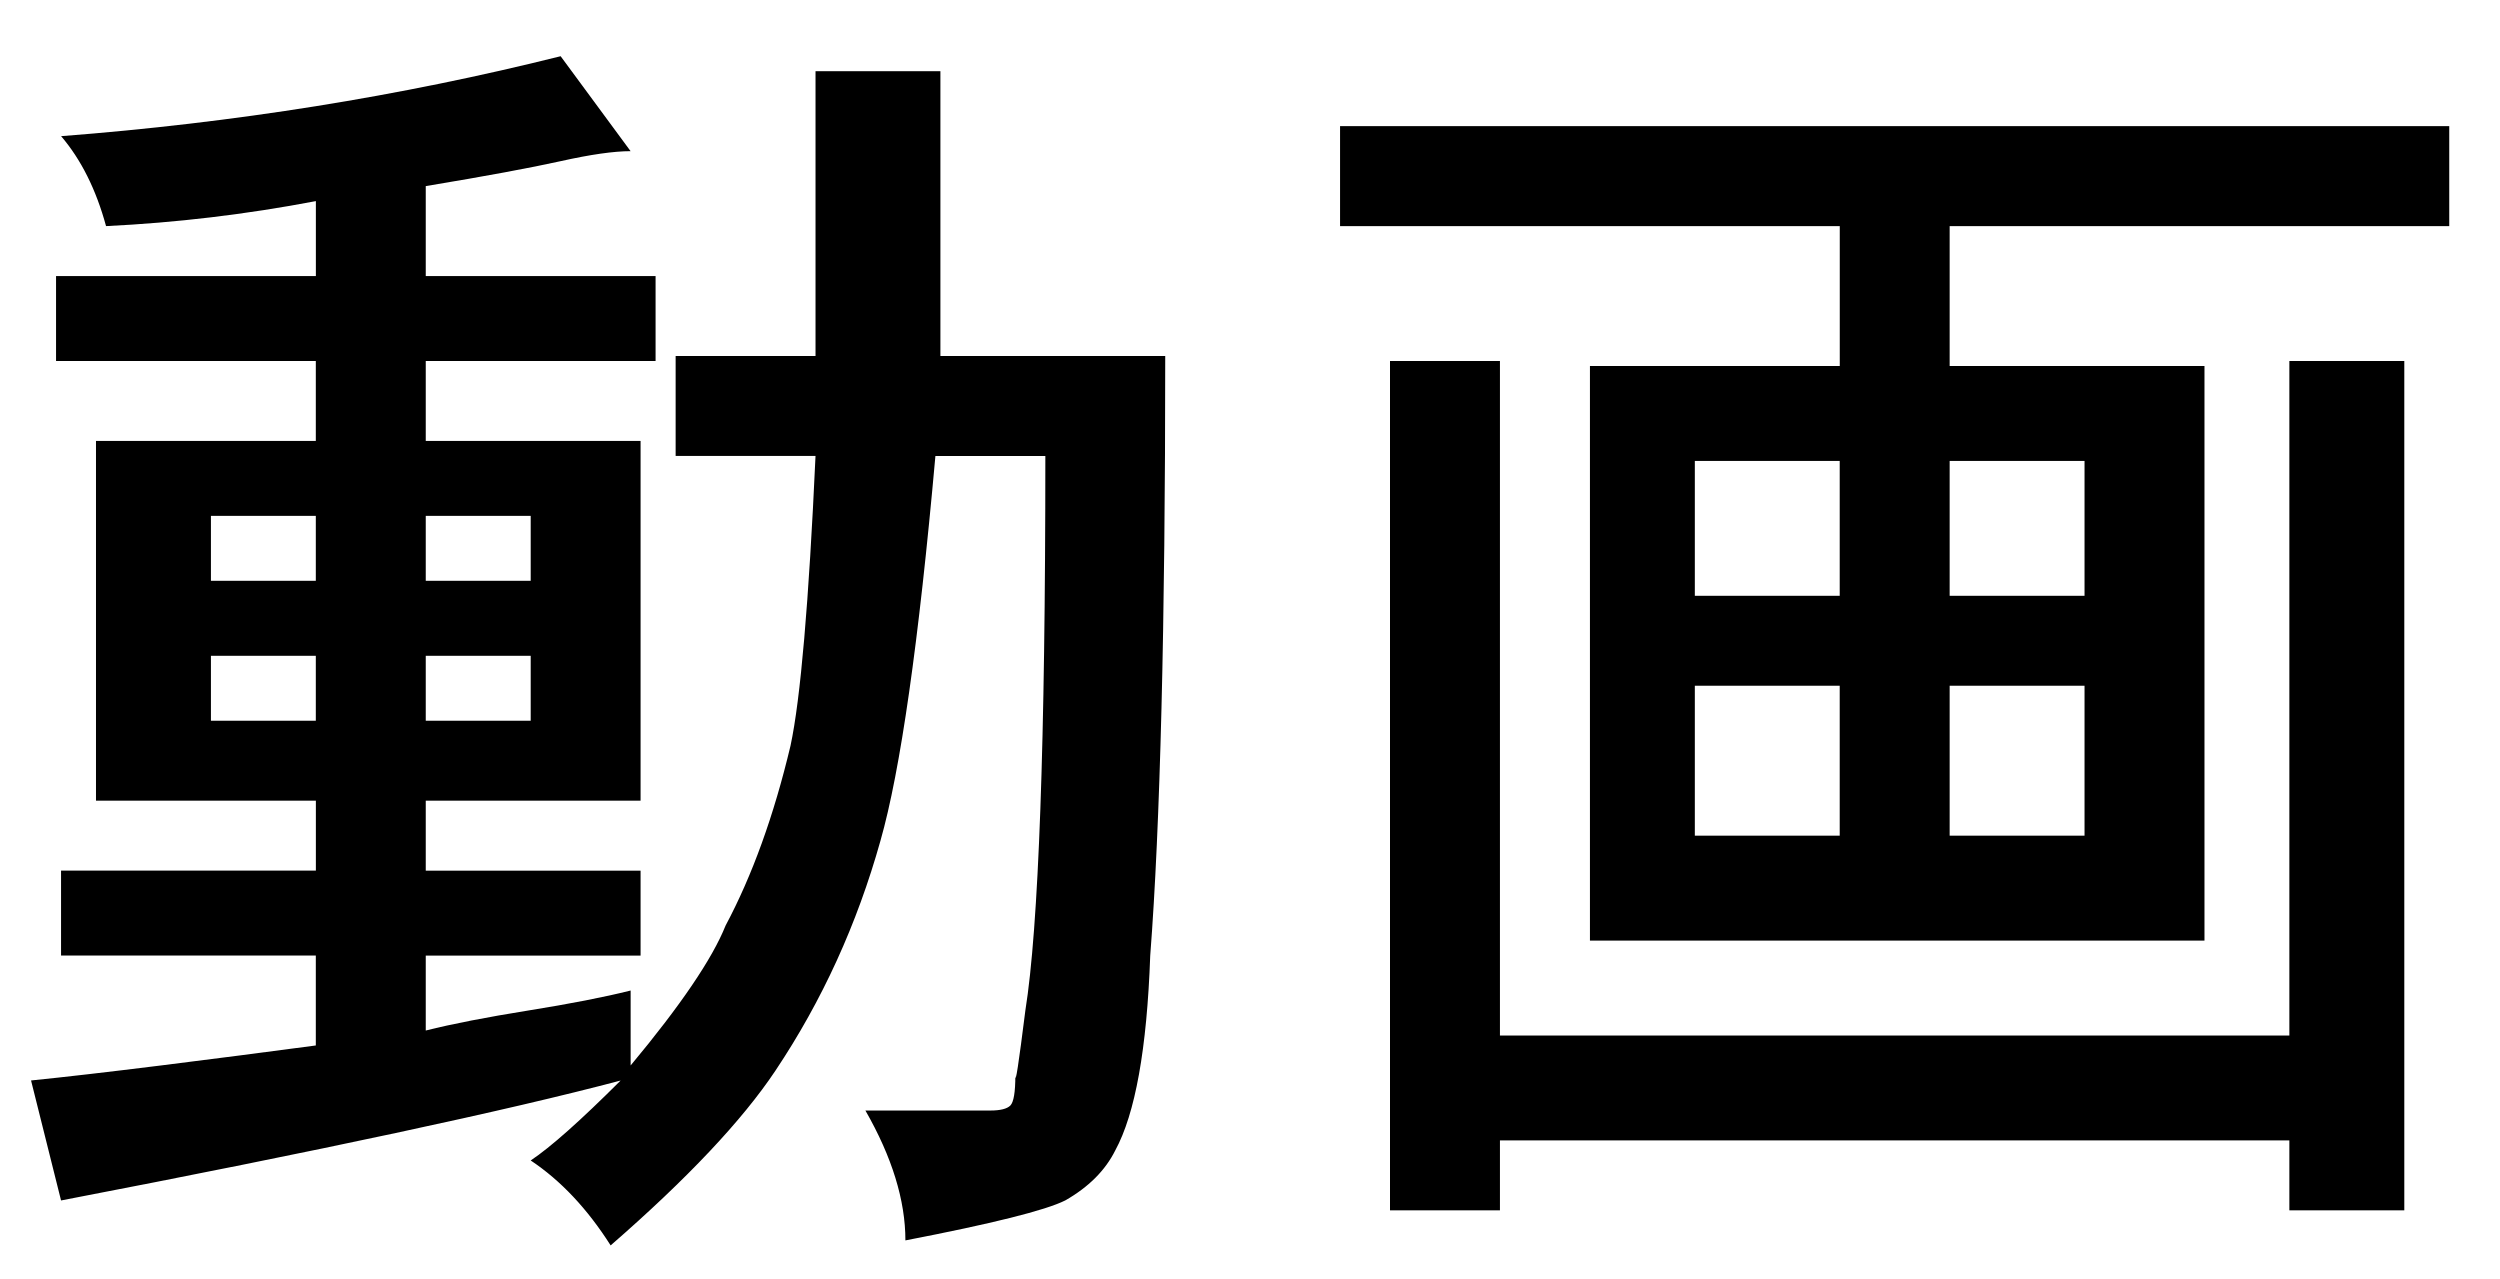 <?xml version="1.0" encoding="utf-8"?>
<!-- Generator: Adobe Illustrator 12.0.0, SVG Export Plug-In  -->
<!DOCTYPE svg PUBLIC "-//W3C//DTD SVG 1.1//EN" "http://www.w3.org/Graphics/SVG/1.1/DTD/svg11.dtd">
<svg  version="1.1" xmlns="http://www.w3.org/2000/svg" xmlns:xlink="http://www.w3.org/1999/xlink" xmlns:a="http://ns.adobe.com/AdobeSVGViewerExtensions/3.0/"
	 width="43" height="22" viewBox="-0.534 -0.967 43 22" enable-background="new -0.534 -0.967 43 22" xml:space="preserve">
<defs>
</defs>
<path d="M6.789,2.234v1.547h3.953v1.461H6.789v1.375h3.695v6.188H6.789v1.203h3.695v1.461H6.789v1.289
	c0.458-0.115,1.045-0.229,1.762-0.344c0.716-0.115,1.303-0.229,1.762-0.344v1.289c0.859-1.031,1.404-1.834,1.633-2.406
	c0.458-0.859,0.831-1.891,1.117-3.094c0.172-0.803,0.315-2.464,0.43-4.984h-2.406V5.156h2.406V0.258h2.148v4.898h3.867
	c0,4.641-0.086,8.078-0.258,10.313c-0.057,1.604-0.258,2.721-0.602,3.352c-0.172,0.344-0.458,0.63-0.859,0.859
	c-0.344,0.172-1.26,0.4-2.75,0.688c0-0.688-0.229-1.433-0.688-2.234H16.5c0.172,0,0.287-0.029,0.344-0.086
	c0.057-0.058,0.086-0.229,0.086-0.516c0,0.172,0.057-0.201,0.172-1.117c0.229-1.433,0.344-4.612,0.344-9.539h-1.891
	c-0.287,3.208-0.602,5.414-0.945,6.617c-0.401,1.432-1.002,2.75-1.805,3.953c-0.573,0.859-1.518,1.861-2.836,3.008
	c-0.401-0.631-0.859-1.117-1.375-1.461c0.344-0.229,0.859-0.688,1.547-1.375c-1.948,0.516-5.156,1.203-9.625,2.063L0,17.617
	c0.573-0.058,1.318-0.144,2.234-0.258c0.917-0.115,1.805-0.229,2.664-0.344v-1.547H0.516v-1.461h4.383v-1.203H1.117V6.617h3.781
	V5.242H0.43V3.781h4.469V2.492c-1.203,0.229-2.406,0.372-3.609,0.43c-0.172-0.631-0.43-1.146-0.773-1.547
	C3.495,1.146,6.359,0.688,9.109,0l1.203,1.633c-0.287,0-0.688,0.057-1.203,0.172C8.594,1.919,7.82,2.063,6.789,2.234z M4.898,9.023
	V7.906H3.094v1.117H4.898z M4.898,11.43v-1.117H3.094v1.117H4.898z M8.594,9.023V7.906H6.789v1.117H8.594z M8.594,11.43v-1.117
	H6.789v1.117H8.594z"/>
<path d="M22.515,2.922V1.203h19.078v1.719H33v2.406h4.383v9.883h-10.57V5.328h4.297V2.922H22.515z M38.843,16.844V5.242h1.977
	v14.609h-1.977v-1.203H25.265v1.203h-1.891V5.242h1.891v11.602H38.843z M31.109,9.281v-2.32h-2.492v2.32H31.109z M31.109,13.406
	v-2.578h-2.492v2.578H31.109z M35.32,9.281v-2.32H33v2.32H35.32z M35.32,13.406v-2.578H33v2.578H35.32z"/>
</svg>
